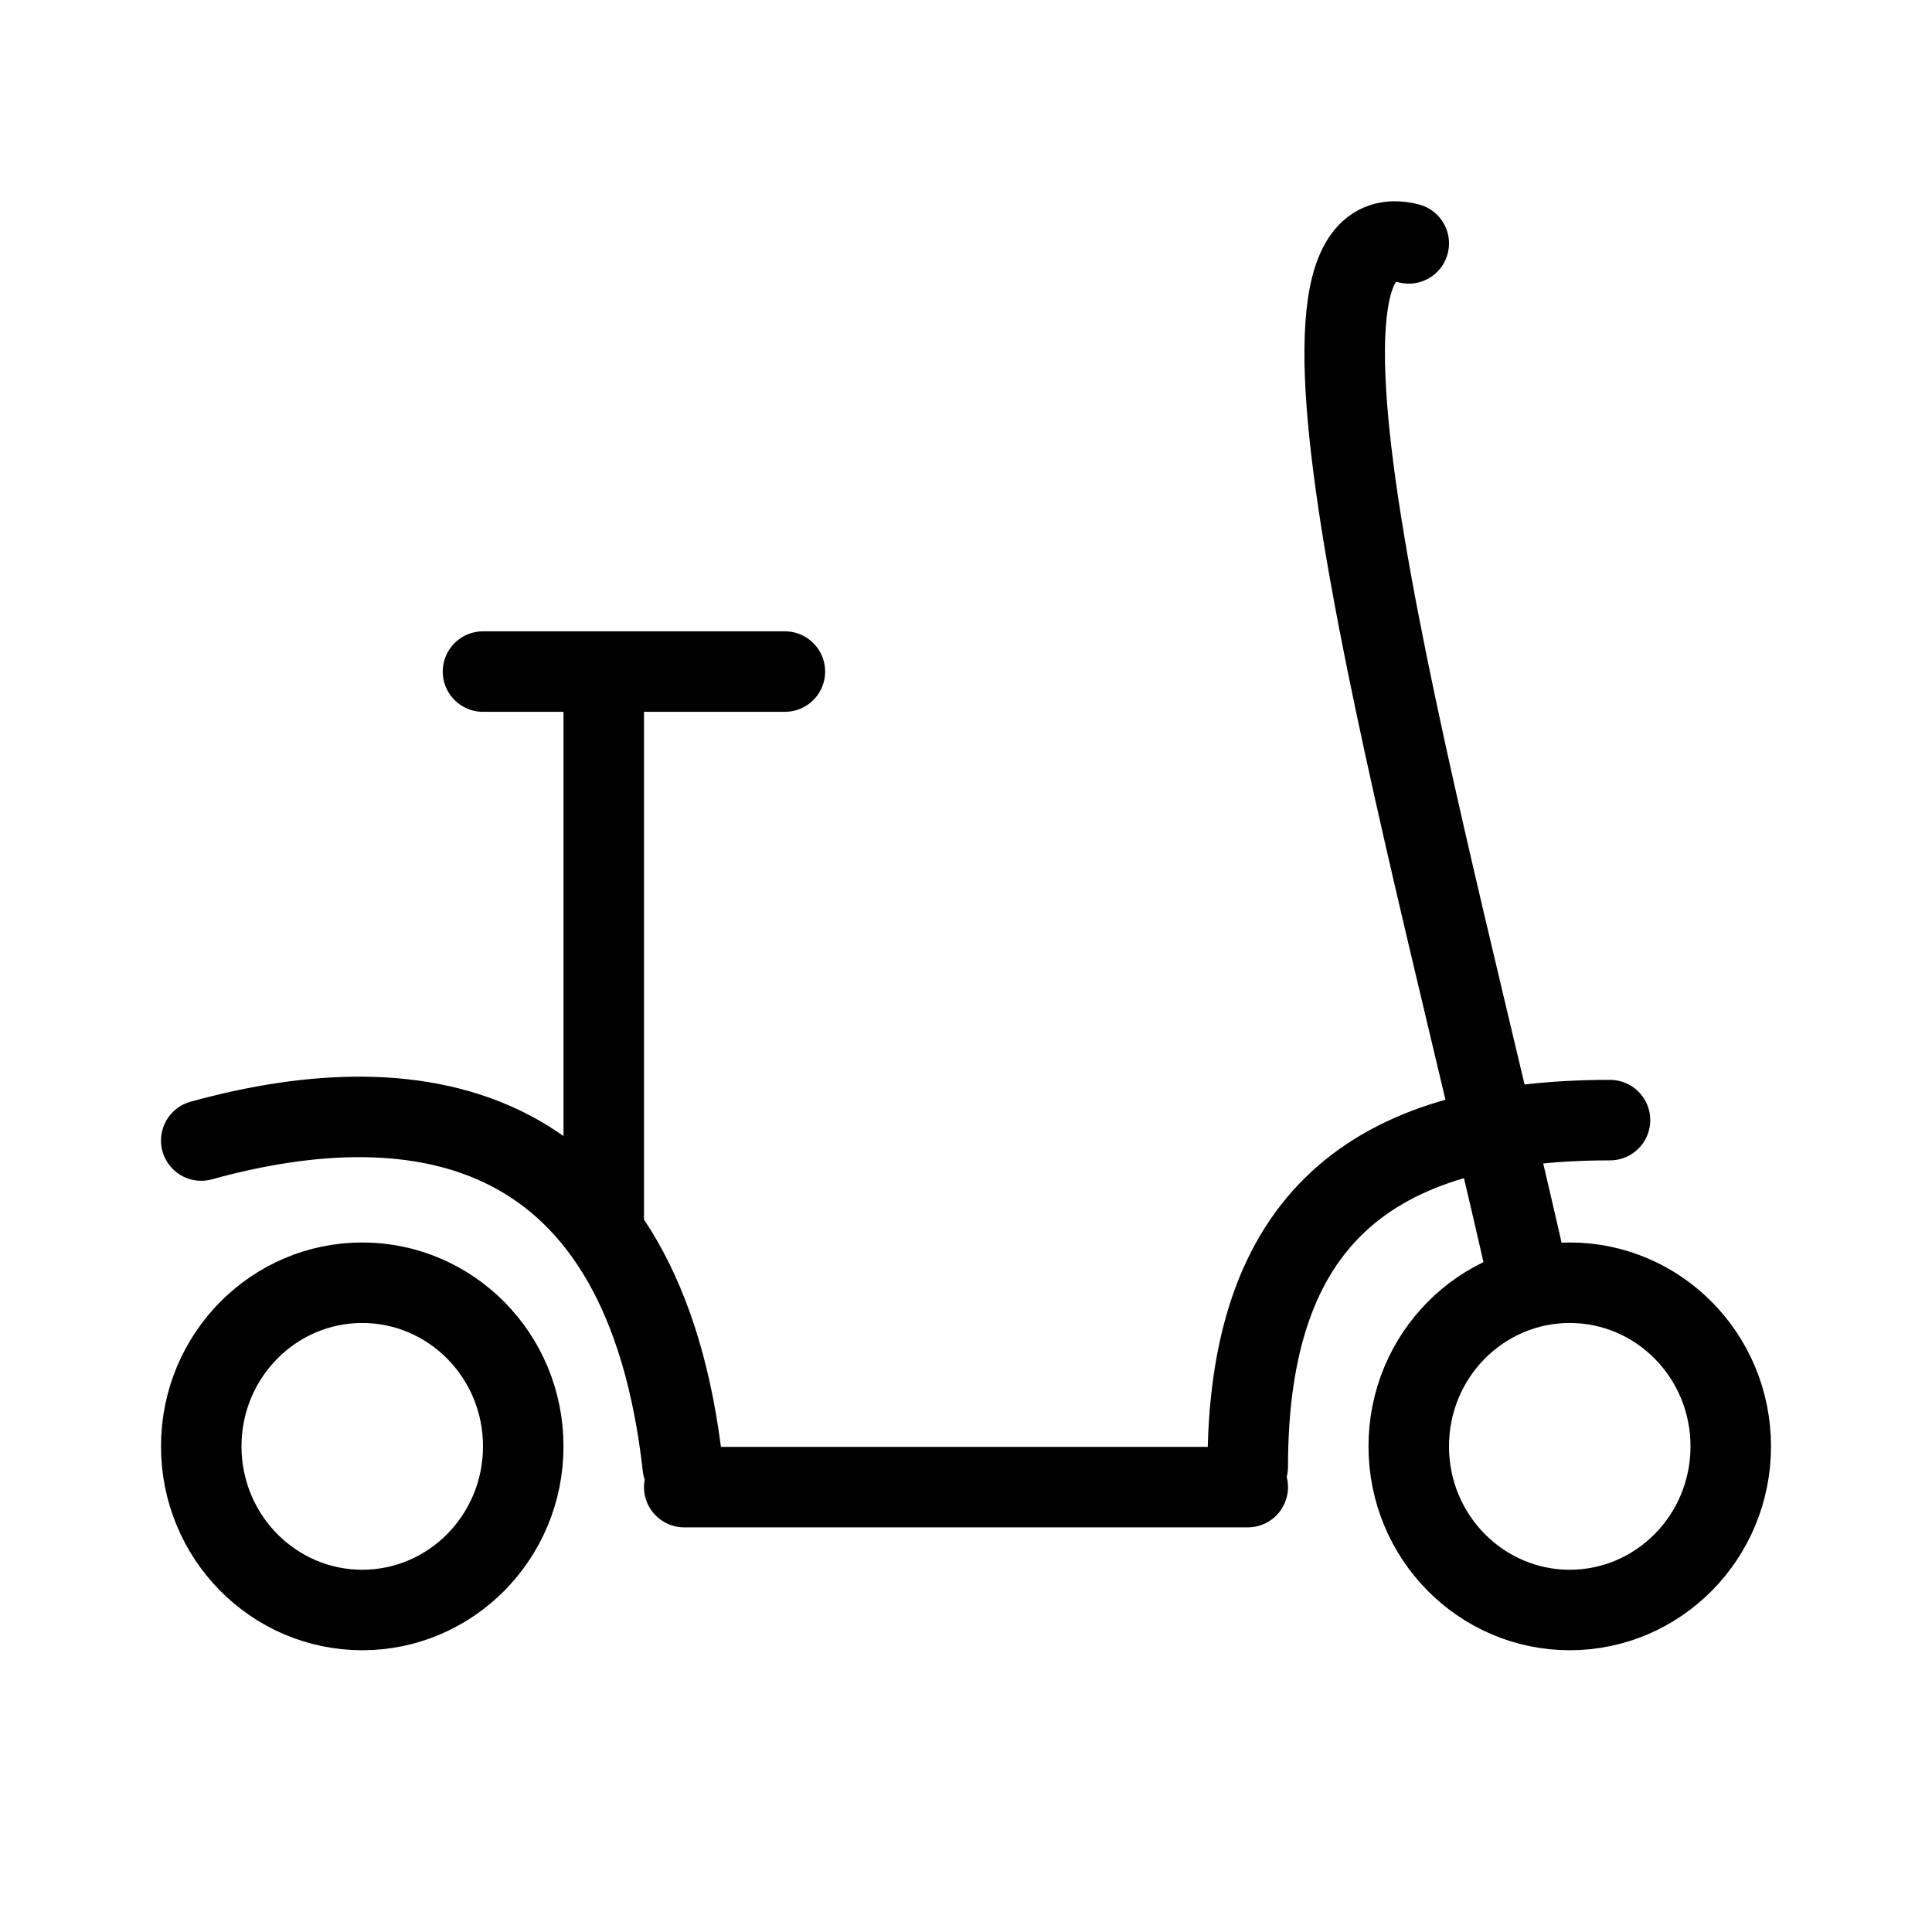 <svg width="48" height="48" viewBox="0 0 48 48" fill="none" xmlns="http://www.w3.org/2000/svg">
<path d="M35 6.047C31 5.034 35.5 20.737 38 31.882M40 27.829C34 27.829 31 30.362 31 36.441M5 28.336C10.5 26.816 16 27.829 16.964 36.441M17 36.947H31M15 16.685V30.362M19.5 16.685L12 16.685" stroke="black" stroke-width="2" stroke-linecap="round"/>
<path d="M43 35.934C43 38.192 41.197 40 39 40C36.803 40 35 38.192 35 35.934C35 33.676 36.803 31.869 39 31.869C41.197 31.869 43 33.676 43 35.934ZM13 35.934C13 38.192 11.197 40 9 40C6.803 40 5 38.192 5 35.934C5 33.676 6.803 31.869 9 31.869C11.197 31.869 13 33.676 13 35.934Z" stroke="black" stroke-width="2"/>
</svg>
